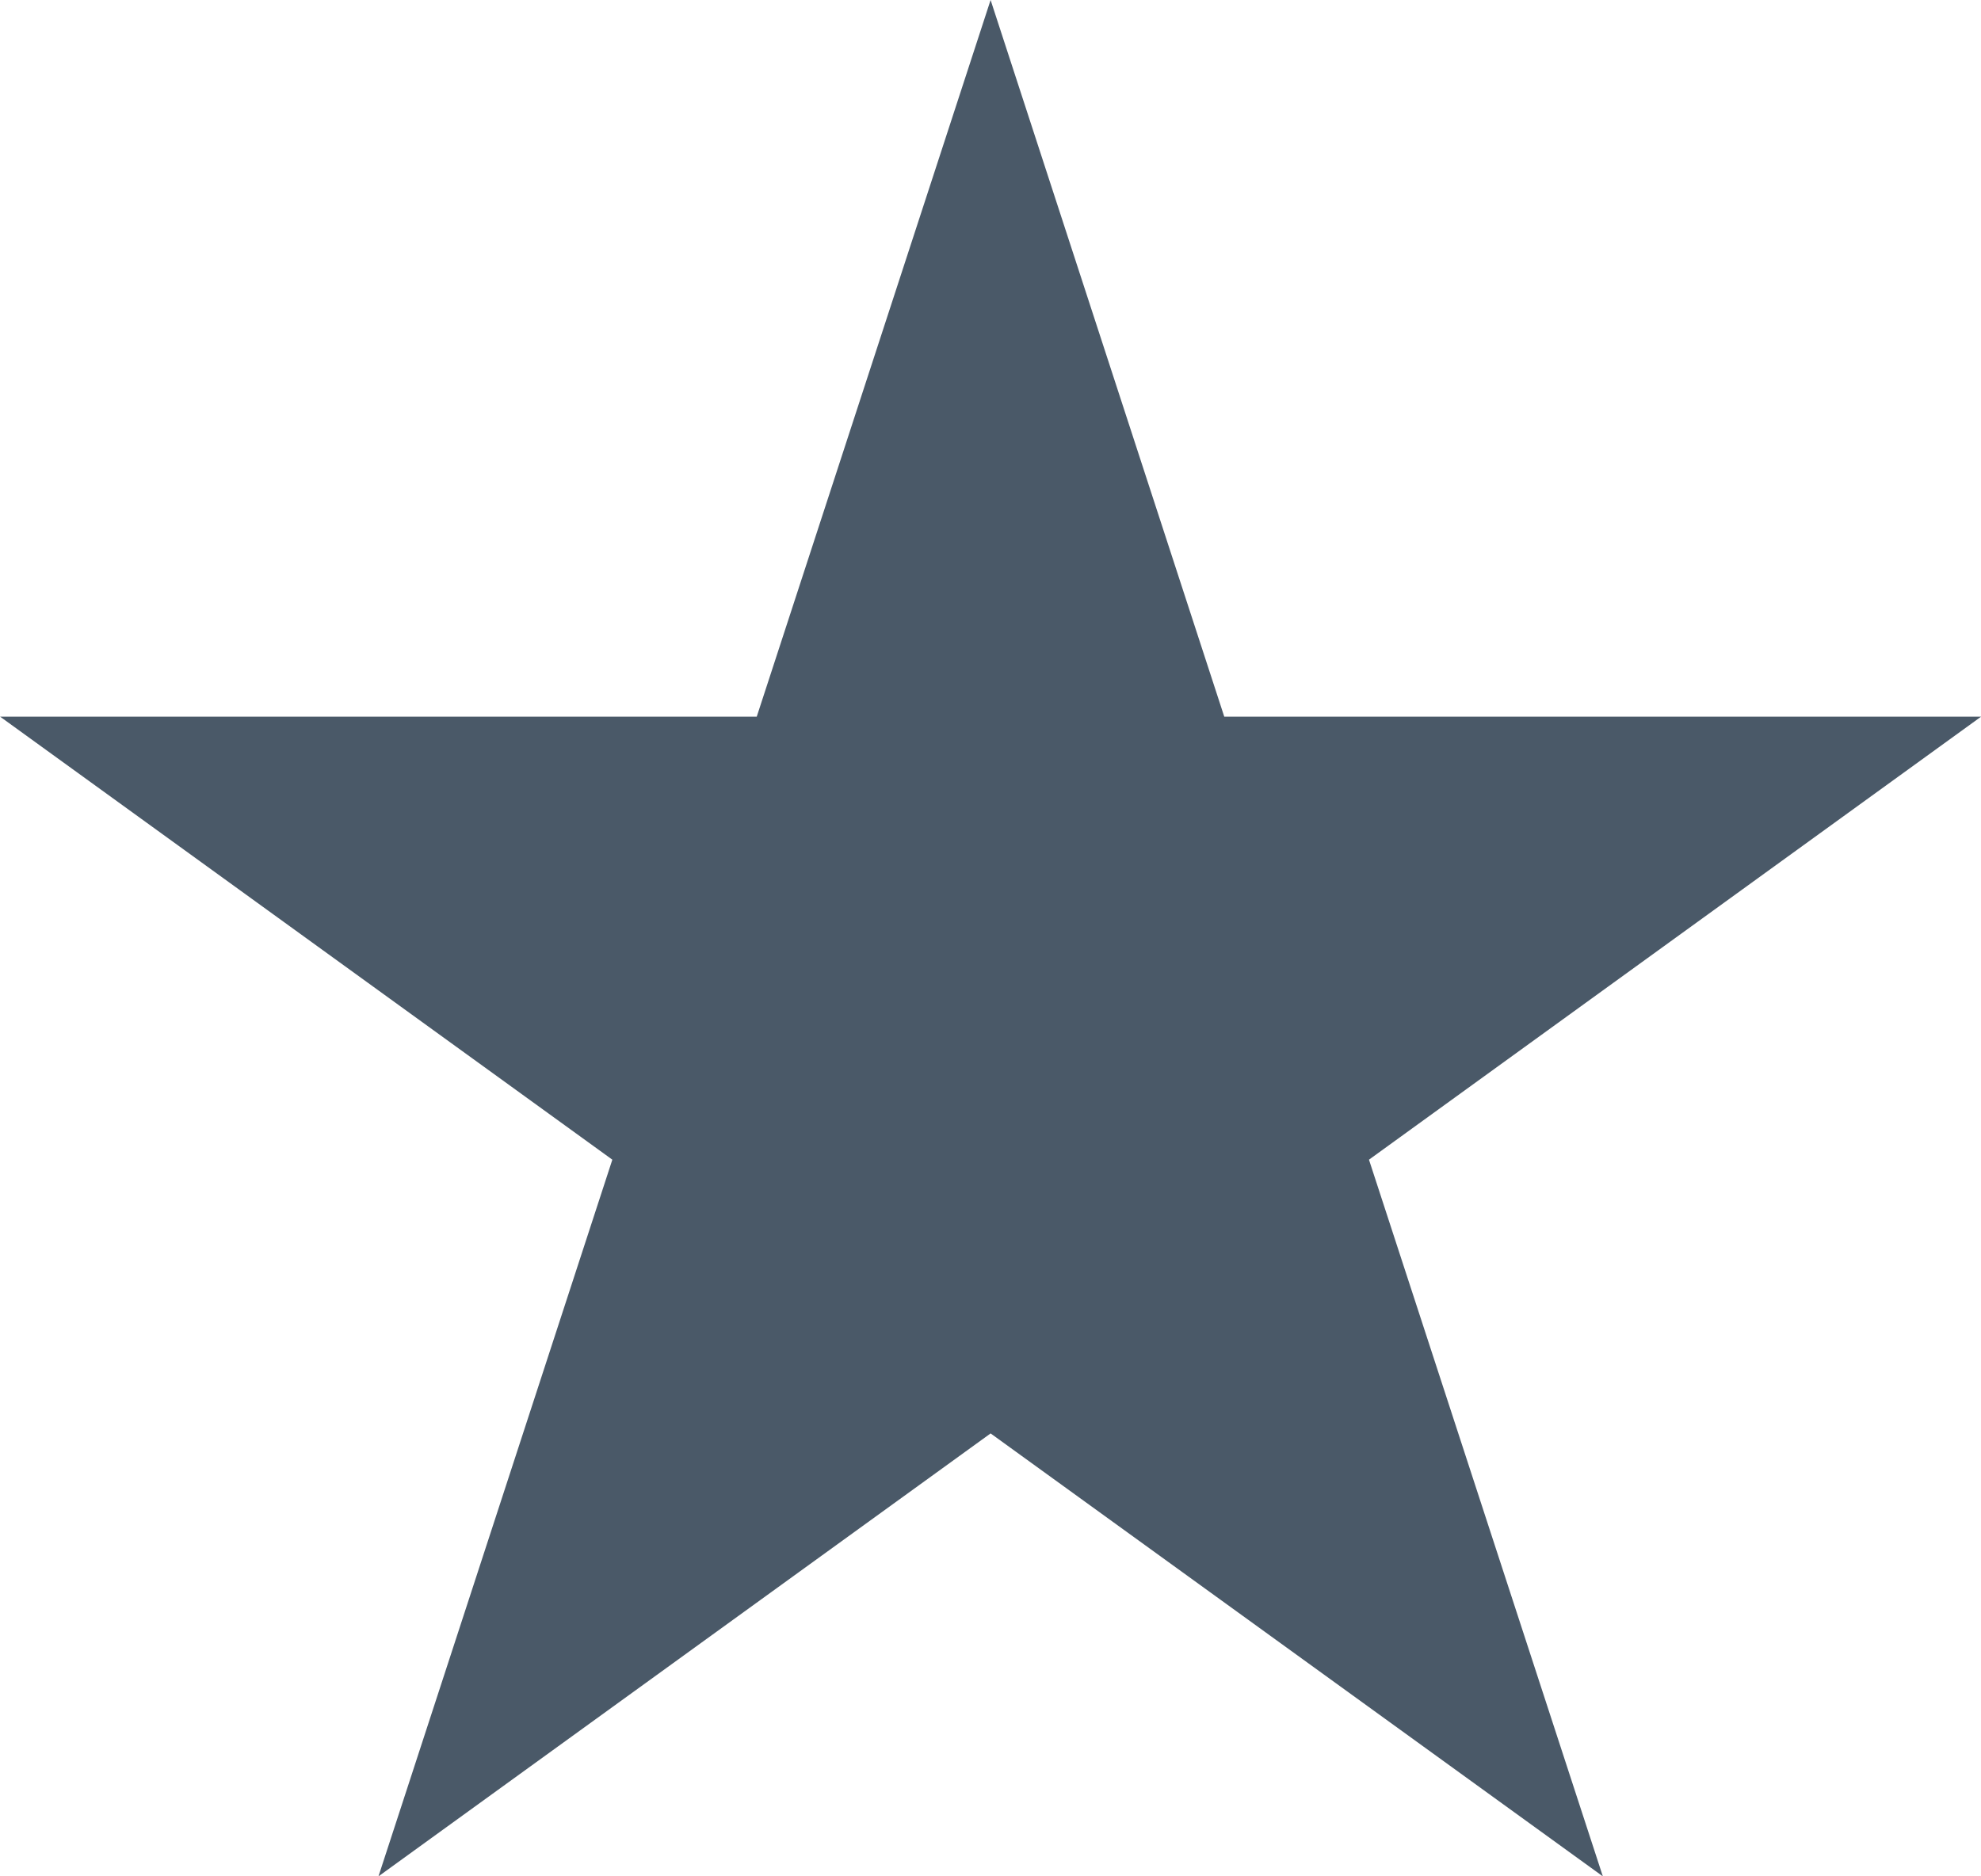 <svg xmlns="http://www.w3.org/2000/svg" viewBox="0 0 19 18"><path id="Path_1" data-name="Path 1" d="M3.629 18L9.5 13.751 15.372 18l-2.243-6.875L19 6.875h-7.259L9.5 0 7.257 6.875H0l5.872 4.25z" transform="translate(.001)" fill="#4a5968" fill-rule="evenodd"/></svg>